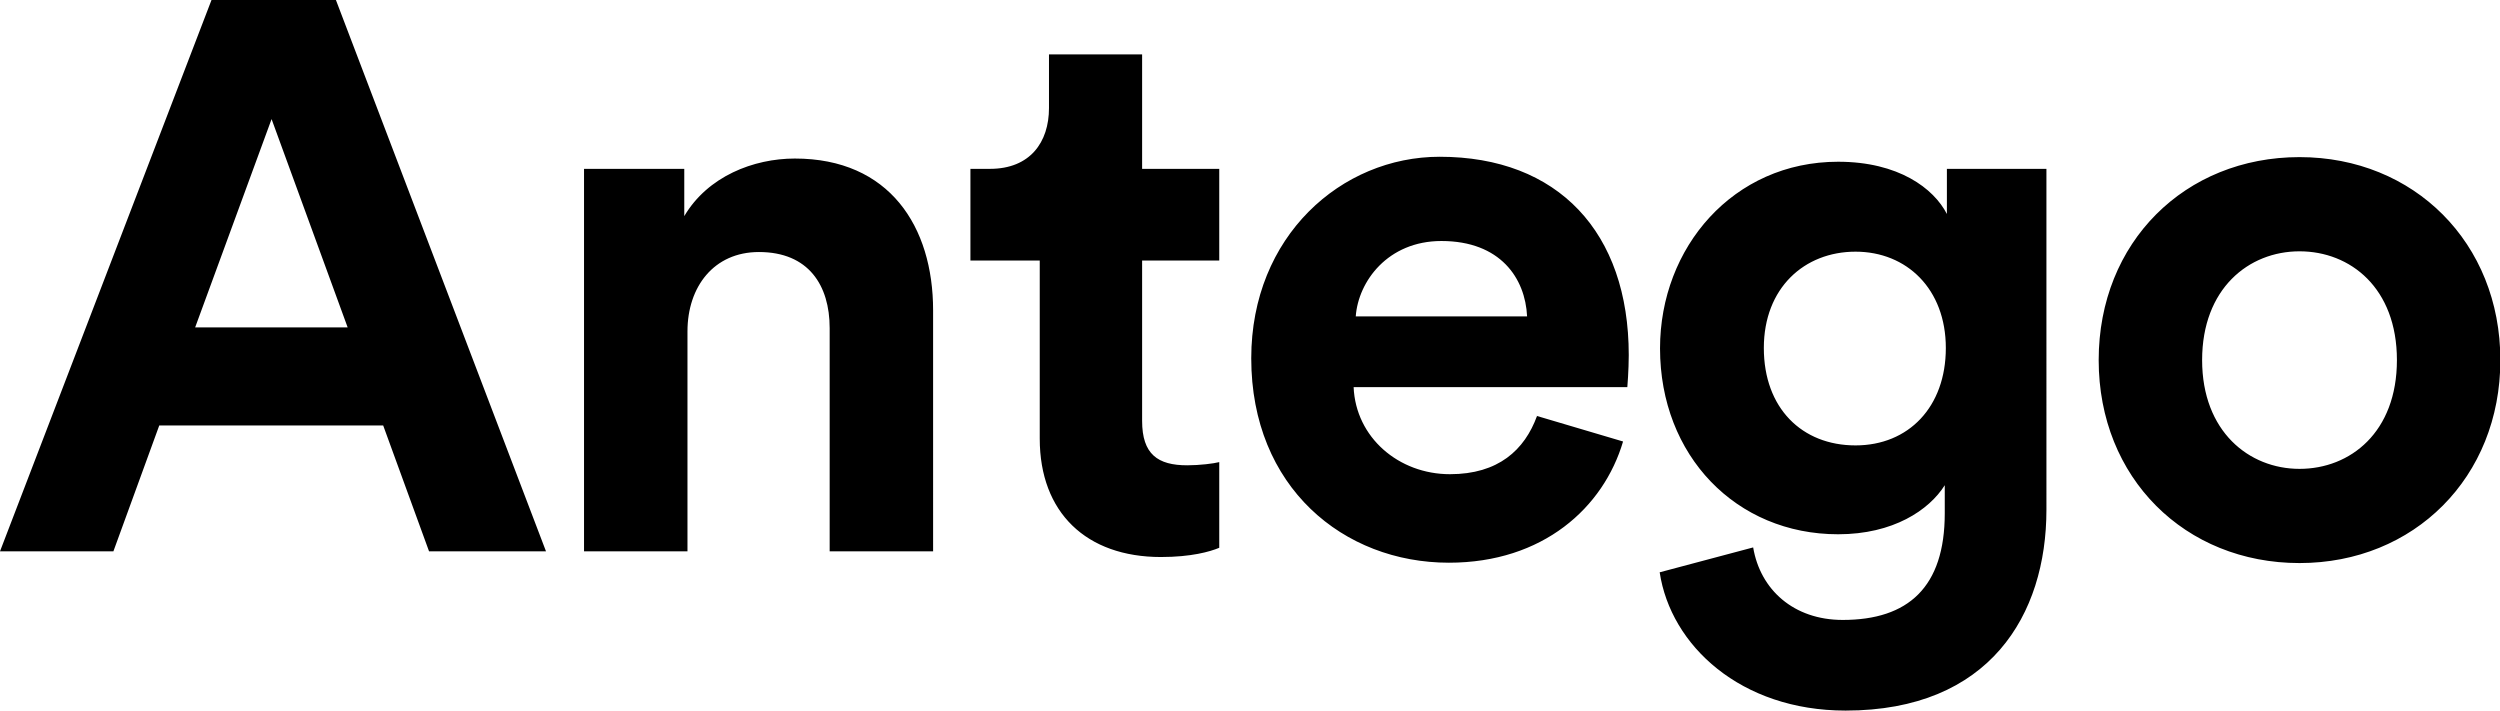 <svg xmlns="http://www.w3.org/2000/svg" viewBox="0 0 70.33 20"><path d="M12.08 15.51h3.28L9.45 0h-3.5L0 15.51h3.19l1.29-3.54h6.3l1.29 3.54ZM7.64 3.35l2.14 5.86H5.49l2.15-5.86Zm11.7 5.97c0-1.25.74-2.23 2.01-2.23 1.4 0 1.99.94 1.99 2.14v6.28h2.91V8.73c0-2.36-1.23-4.27-3.89-4.27-1.16 0-2.45.5-3.11 1.62V4.75h-2.82v10.76h2.91V9.32Zm12.8-7.79h-2.63v1.51c0 .96-.53 1.71-1.66 1.71h-.55v2.58h1.95v5.01c0 2.08 1.31 3.33 3.41 3.33.85 0 1.38-.15 1.64-.26V13c-.15.04-.55.09-.9.09-.83 0-1.27-.31-1.27-1.25V7.33h2.17V4.75h-2.17V1.53Zm6 7.37c.07-.98.9-2.12 2.41-2.12 1.66 0 2.36 1.05 2.41 2.12h-4.81Zm5.1 2.8c-.35.96-1.09 1.64-2.45 1.64-1.44 0-2.65-1.03-2.71-2.45h7.7s.04-.48.04-.9c0-3.46-1.99-5.58-5.32-5.58-2.76 0-5.3 2.23-5.3 5.67 0 3.63 2.6 5.75 5.56 5.75 2.65 0 4.35-1.55 4.9-3.41l-2.43-.72Zm3.45 4.4c.31 2.06 2.28 3.89 5.23 3.89 4.05 0 5.65-2.69 5.65-5.65V4.75h-2.8v1.27c-.37-.72-1.36-1.47-3.06-1.47-2.95 0-5.01 2.41-5.01 5.25 0 3.02 2.14 5.23 5.01 5.23 1.55 0 2.56-.68 3-1.38v.79c0 2.08-1.03 3-2.87 3-1.38 0-2.32-.85-2.52-2.04l-2.63.7Zm5.51-3.57c-1.51 0-2.58-1.05-2.58-2.74s1.14-2.71 2.58-2.71 2.54 1.05 2.54 2.71-1.05 2.74-2.54 2.74Zm12.49.66c-1.42 0-2.74-1.05-2.74-3.06s1.31-3.06 2.74-3.06 2.74 1.03 2.74 3.06-1.31 3.06-2.74 3.06Zm0-8.77c-3.22 0-5.65 2.39-5.65 5.71s2.43 5.71 5.65 5.71 5.65-2.41 5.65-5.71-2.43-5.71-5.65-5.71Z"/></svg>